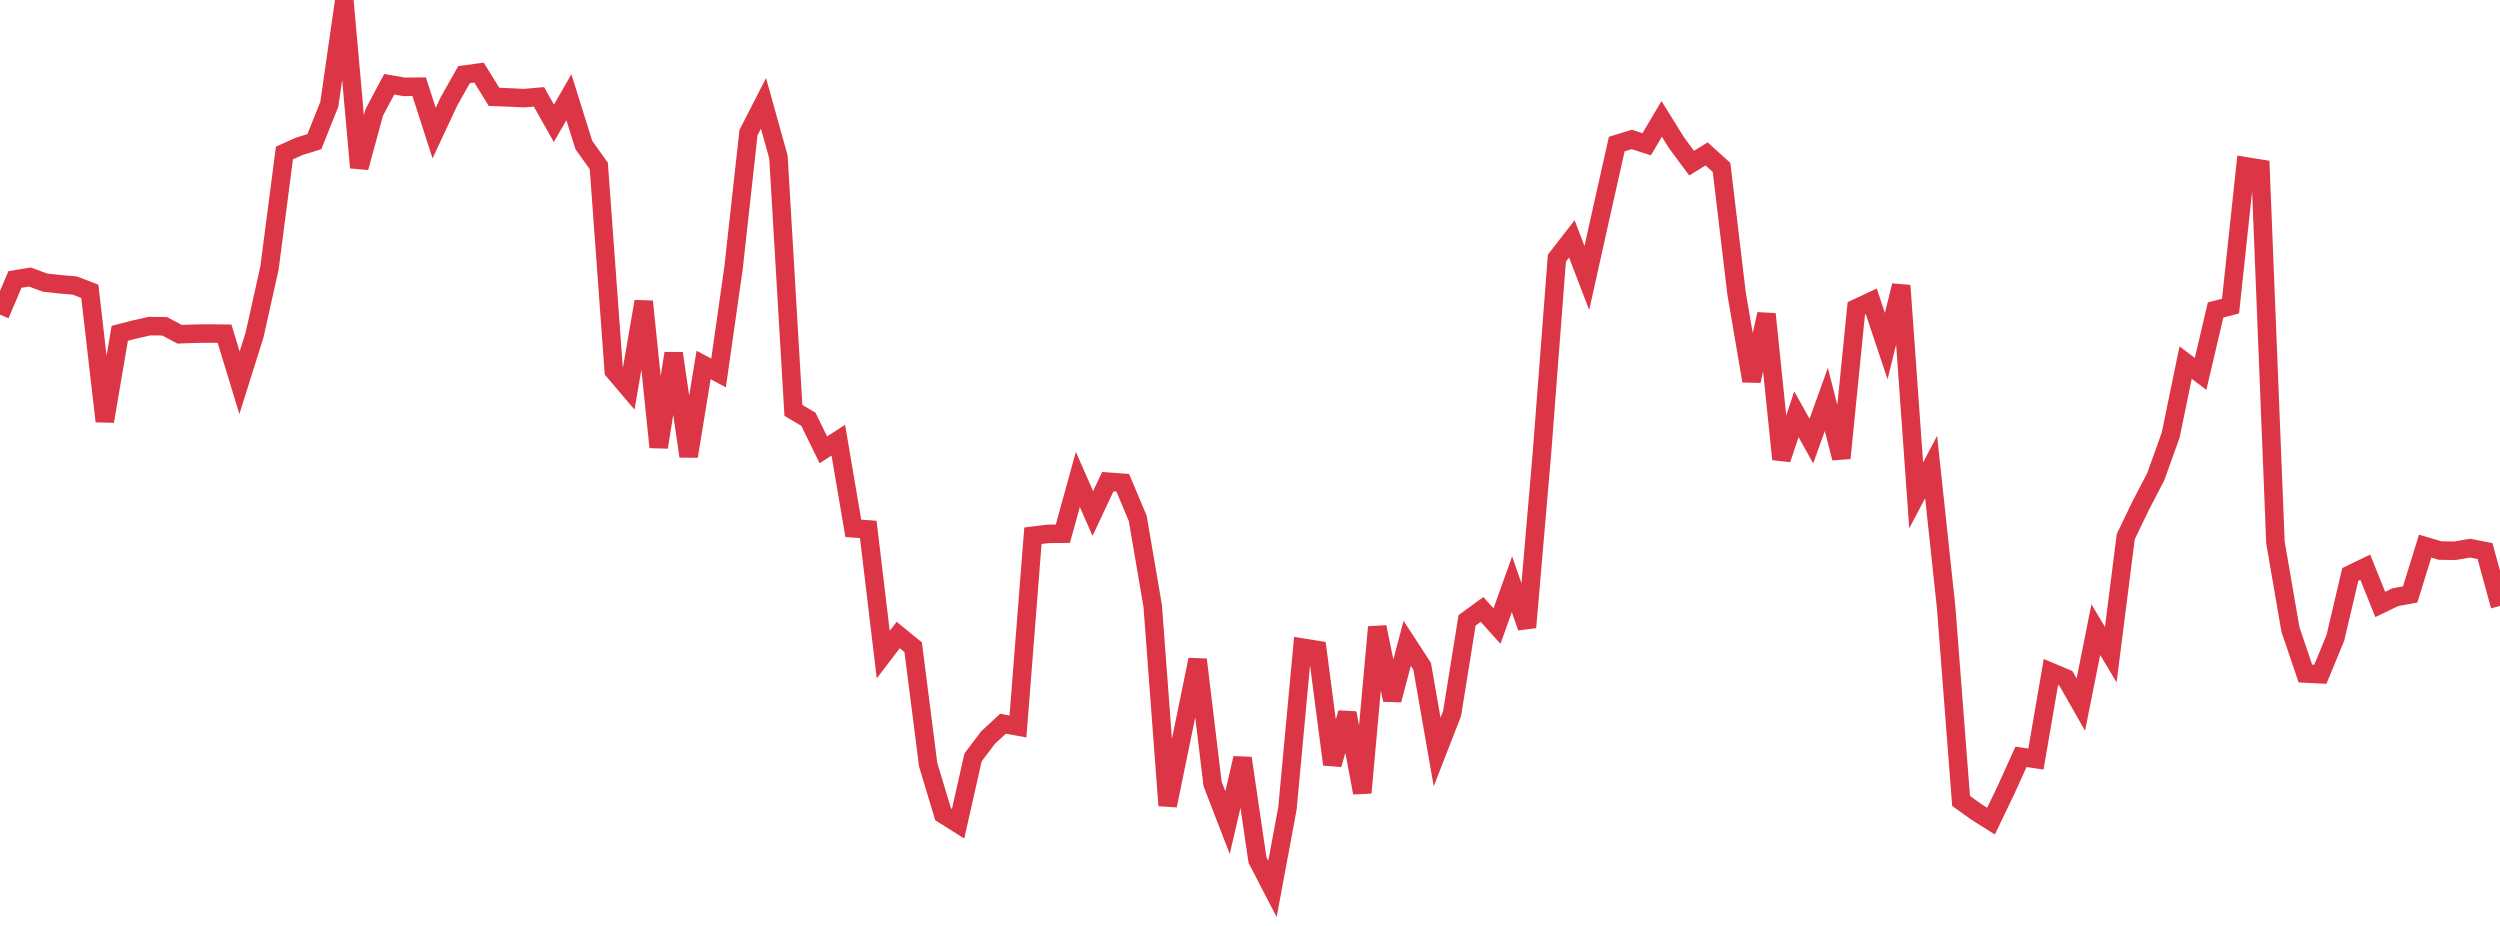 <?xml version="1.0" standalone="no"?>
<!DOCTYPE svg PUBLIC "-//W3C//DTD SVG 1.1//EN" "http://www.w3.org/Graphics/SVG/1.1/DTD/svg11.dtd">
<svg width="135" height="50" viewBox="0 0 135 50" preserveAspectRatio="none" class="sparkline" xmlns="http://www.w3.org/2000/svg"
xmlns:xlink="http://www.w3.org/1999/xlink"><path  class="sparkline--line" d="M 0 16.99 L 0 16.99 L 0.808 15.09 L 1.617 14.96 L 2.425 15.26 L 3.234 15.35 L 4.042 15.42 L 4.85 15.73 L 5.659 22.75 L 6.467 18 L 7.275 17.79 L 8.084 17.61 L 8.892 17.62 L 9.701 18.05 L 10.509 18.02 L 11.317 18.01 L 12.126 18.02 L 12.934 20.67 L 13.743 18.1 L 14.551 14.48 L 15.359 8.26 L 16.168 7.9 L 16.976 7.65 L 17.784 5.63 L 18.593 0 L 19.401 9.05 L 20.21 6.07 L 21.018 4.55 L 21.826 4.69 L 22.635 4.68 L 23.443 7.19 L 24.251 5.46 L 25.06 4.03 L 25.868 3.92 L 26.677 5.23 L 27.485 5.26 L 28.293 5.3 L 29.102 5.23 L 29.91 6.66 L 30.719 5.25 L 31.527 7.83 L 32.335 8.96 L 33.144 20.03 L 33.952 20.98 L 34.76 16.28 L 35.569 24.15 L 36.377 19.08 L 37.186 24.64 L 37.994 19.71 L 38.802 20.14 L 39.611 14.47 L 40.419 7.16 L 41.228 5.58 L 42.036 8.48 L 42.844 22.16 L 43.653 22.64 L 44.461 24.29 L 45.269 23.77 L 46.078 28.53 L 46.886 28.59 L 47.695 35.35 L 48.503 34.29 L 49.311 34.95 L 50.12 41.29 L 50.928 43.97 L 51.737 44.48 L 52.545 40.9 L 53.353 39.83 L 54.162 39.08 L 54.97 39.23 L 55.778 28.93 L 56.587 28.83 L 57.395 28.82 L 58.204 25.89 L 59.012 27.73 L 59.82 26.01 L 60.629 26.07 L 61.437 27.99 L 62.246 32.72 L 63.054 43.5 L 63.862 39.57 L 64.671 35.62 L 65.479 42.33 L 66.287 44.42 L 67.096 40.94 L 67.904 46.44 L 68.713 48 L 69.521 43.66 L 70.329 34.97 L 71.138 35.1 L 71.946 41.28 L 72.754 38.5 L 73.563 42.81 L 74.371 33.86 L 75.18 37.8 L 75.988 34.74 L 76.796 35.98 L 77.605 40.61 L 78.413 38.53 L 79.222 33.5 L 80.03 32.91 L 80.838 33.81 L 81.647 31.55 L 82.455 33.88 L 83.263 24.5 L 84.072 13.94 L 84.88 12.9 L 85.689 15.01 L 86.497 11.38 L 87.305 7.78 L 88.114 7.53 L 88.922 7.79 L 89.731 6.42 L 90.539 7.72 L 91.347 8.81 L 92.156 8.31 L 92.964 9.04 L 93.772 15.83 L 94.581 20.57 L 95.389 16.96 L 96.198 24.8 L 97.006 22.37 L 97.814 23.82 L 98.623 21.57 L 99.431 24.74 L 100.24 16.65 L 101.048 16.27 L 101.856 18.69 L 102.665 15.42 L 103.473 26.75 L 104.281 25.22 L 105.09 32.78 L 105.898 43.25 L 106.707 43.83 L 107.515 44.34 L 108.323 42.66 L 109.132 40.87 L 109.94 40.99 L 110.749 36.29 L 111.557 36.63 L 112.365 38.05 L 113.174 34 L 113.982 35.35 L 114.79 28.98 L 115.599 27.3 L 116.407 25.75 L 117.216 23.5 L 118.024 19.58 L 118.832 20.19 L 119.641 16.74 L 120.449 16.53 L 121.257 8.98 L 122.066 9.11 L 122.874 29.29 L 123.683 33.99 L 124.491 36.37 L 125.299 36.41 L 126.108 34.45 L 126.916 31.02 L 127.725 30.63 L 128.533 32.64 L 129.341 32.25 L 130.15 32.1 L 130.958 29.49 L 131.766 29.73 L 132.575 29.74 L 133.383 29.6 L 134.192 29.76 L 135 32.72" fill="none" stroke-width="1" stroke="#dc3545"></path></svg>